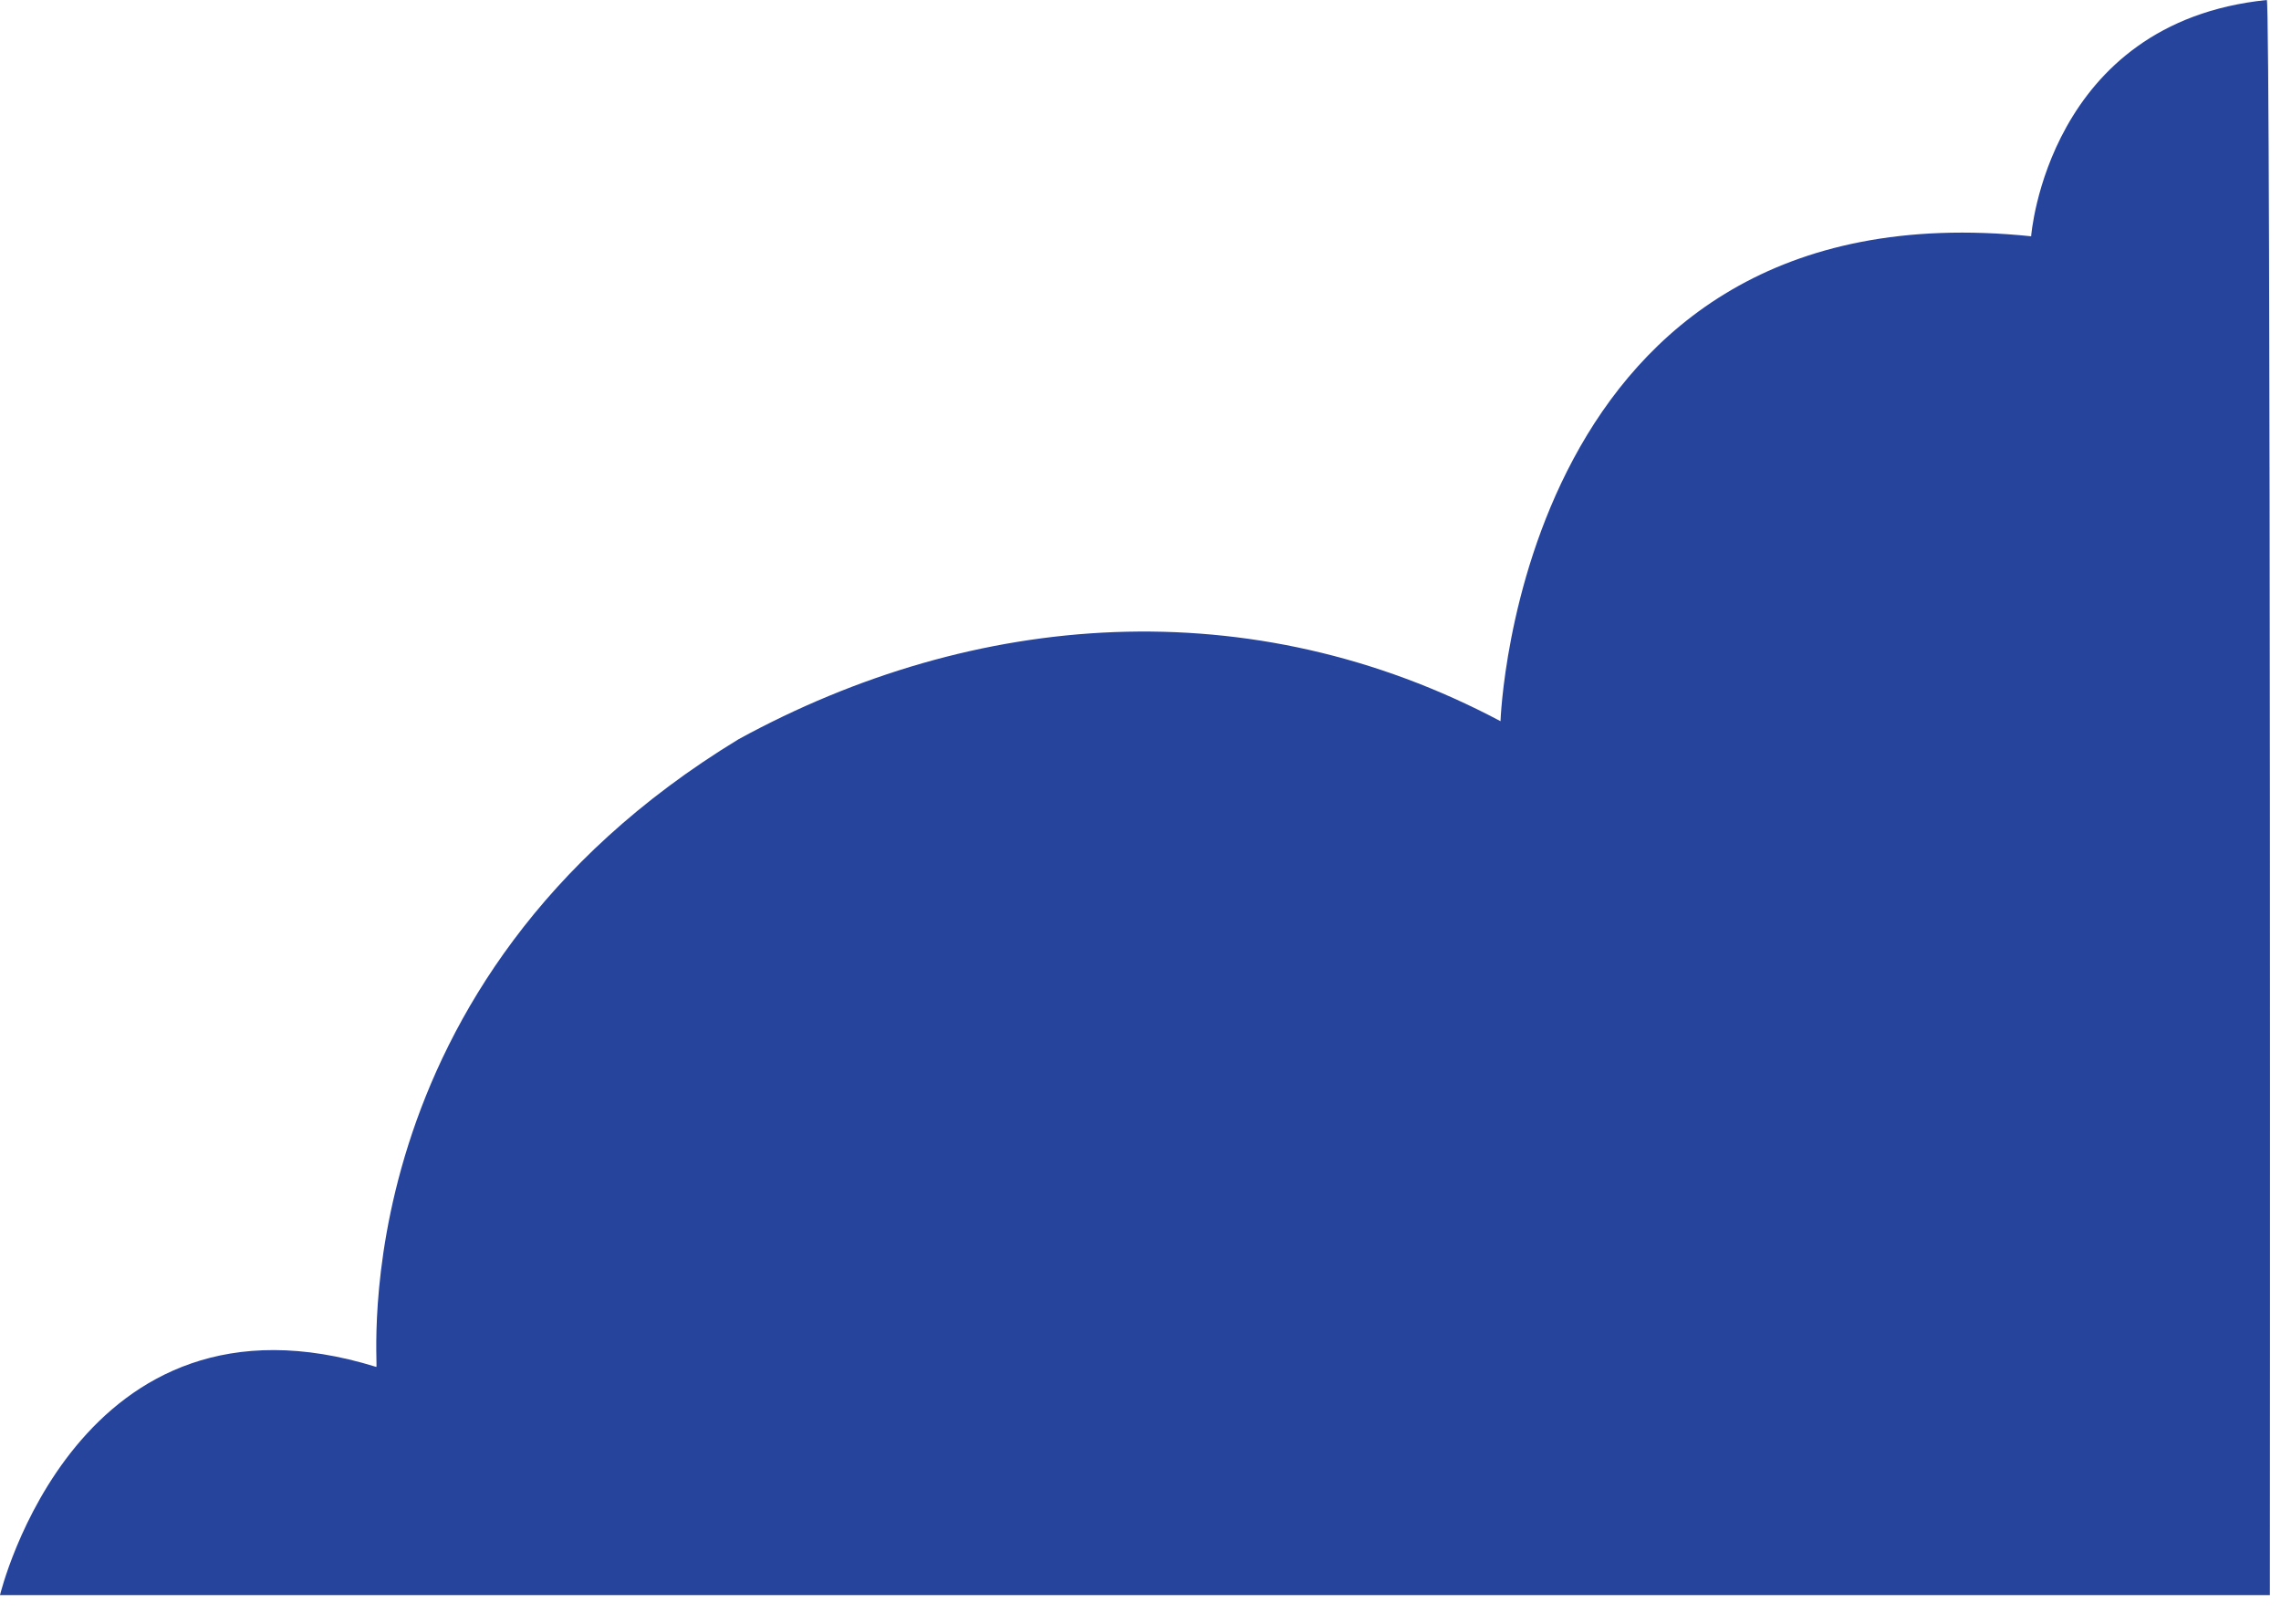 <?xml version="1.0" encoding="UTF-8" standalone="no"?><!DOCTYPE svg PUBLIC "-//W3C//DTD SVG 1.1//EN" "http://www.w3.org/Graphics/SVG/1.1/DTD/svg11.dtd"><svg width="100%" height="100%" viewBox="0 0 59 42" version="1.1" xmlns="http://www.w3.org/2000/svg" xmlns:xlink="http://www.w3.org/1999/xlink" xml:space="preserve" xmlns:serif="http://www.serif.com/" style="fill-rule:evenodd;clip-rule:evenodd;stroke-linejoin:round;stroke-miterlimit:2;"><g><g><path d="M58.633,0c0.108,-0.01 0.079,41.26 0.079,41.26l-58.712,-0c0,-0 1.996,-8.304 9.735,-5.901c0.07,0.022 -0.986,-9.935 9.368,-16.237c6.117,-3.344 13.256,-3.892 19.709,-0.467c0,-0 0.456,-13.913 13.725,-12.543c-0,0 0.418,-5.531 6.096,-6.112Z" style="fill:#26449c;fill-rule:nonzero;"/></g></g></svg>